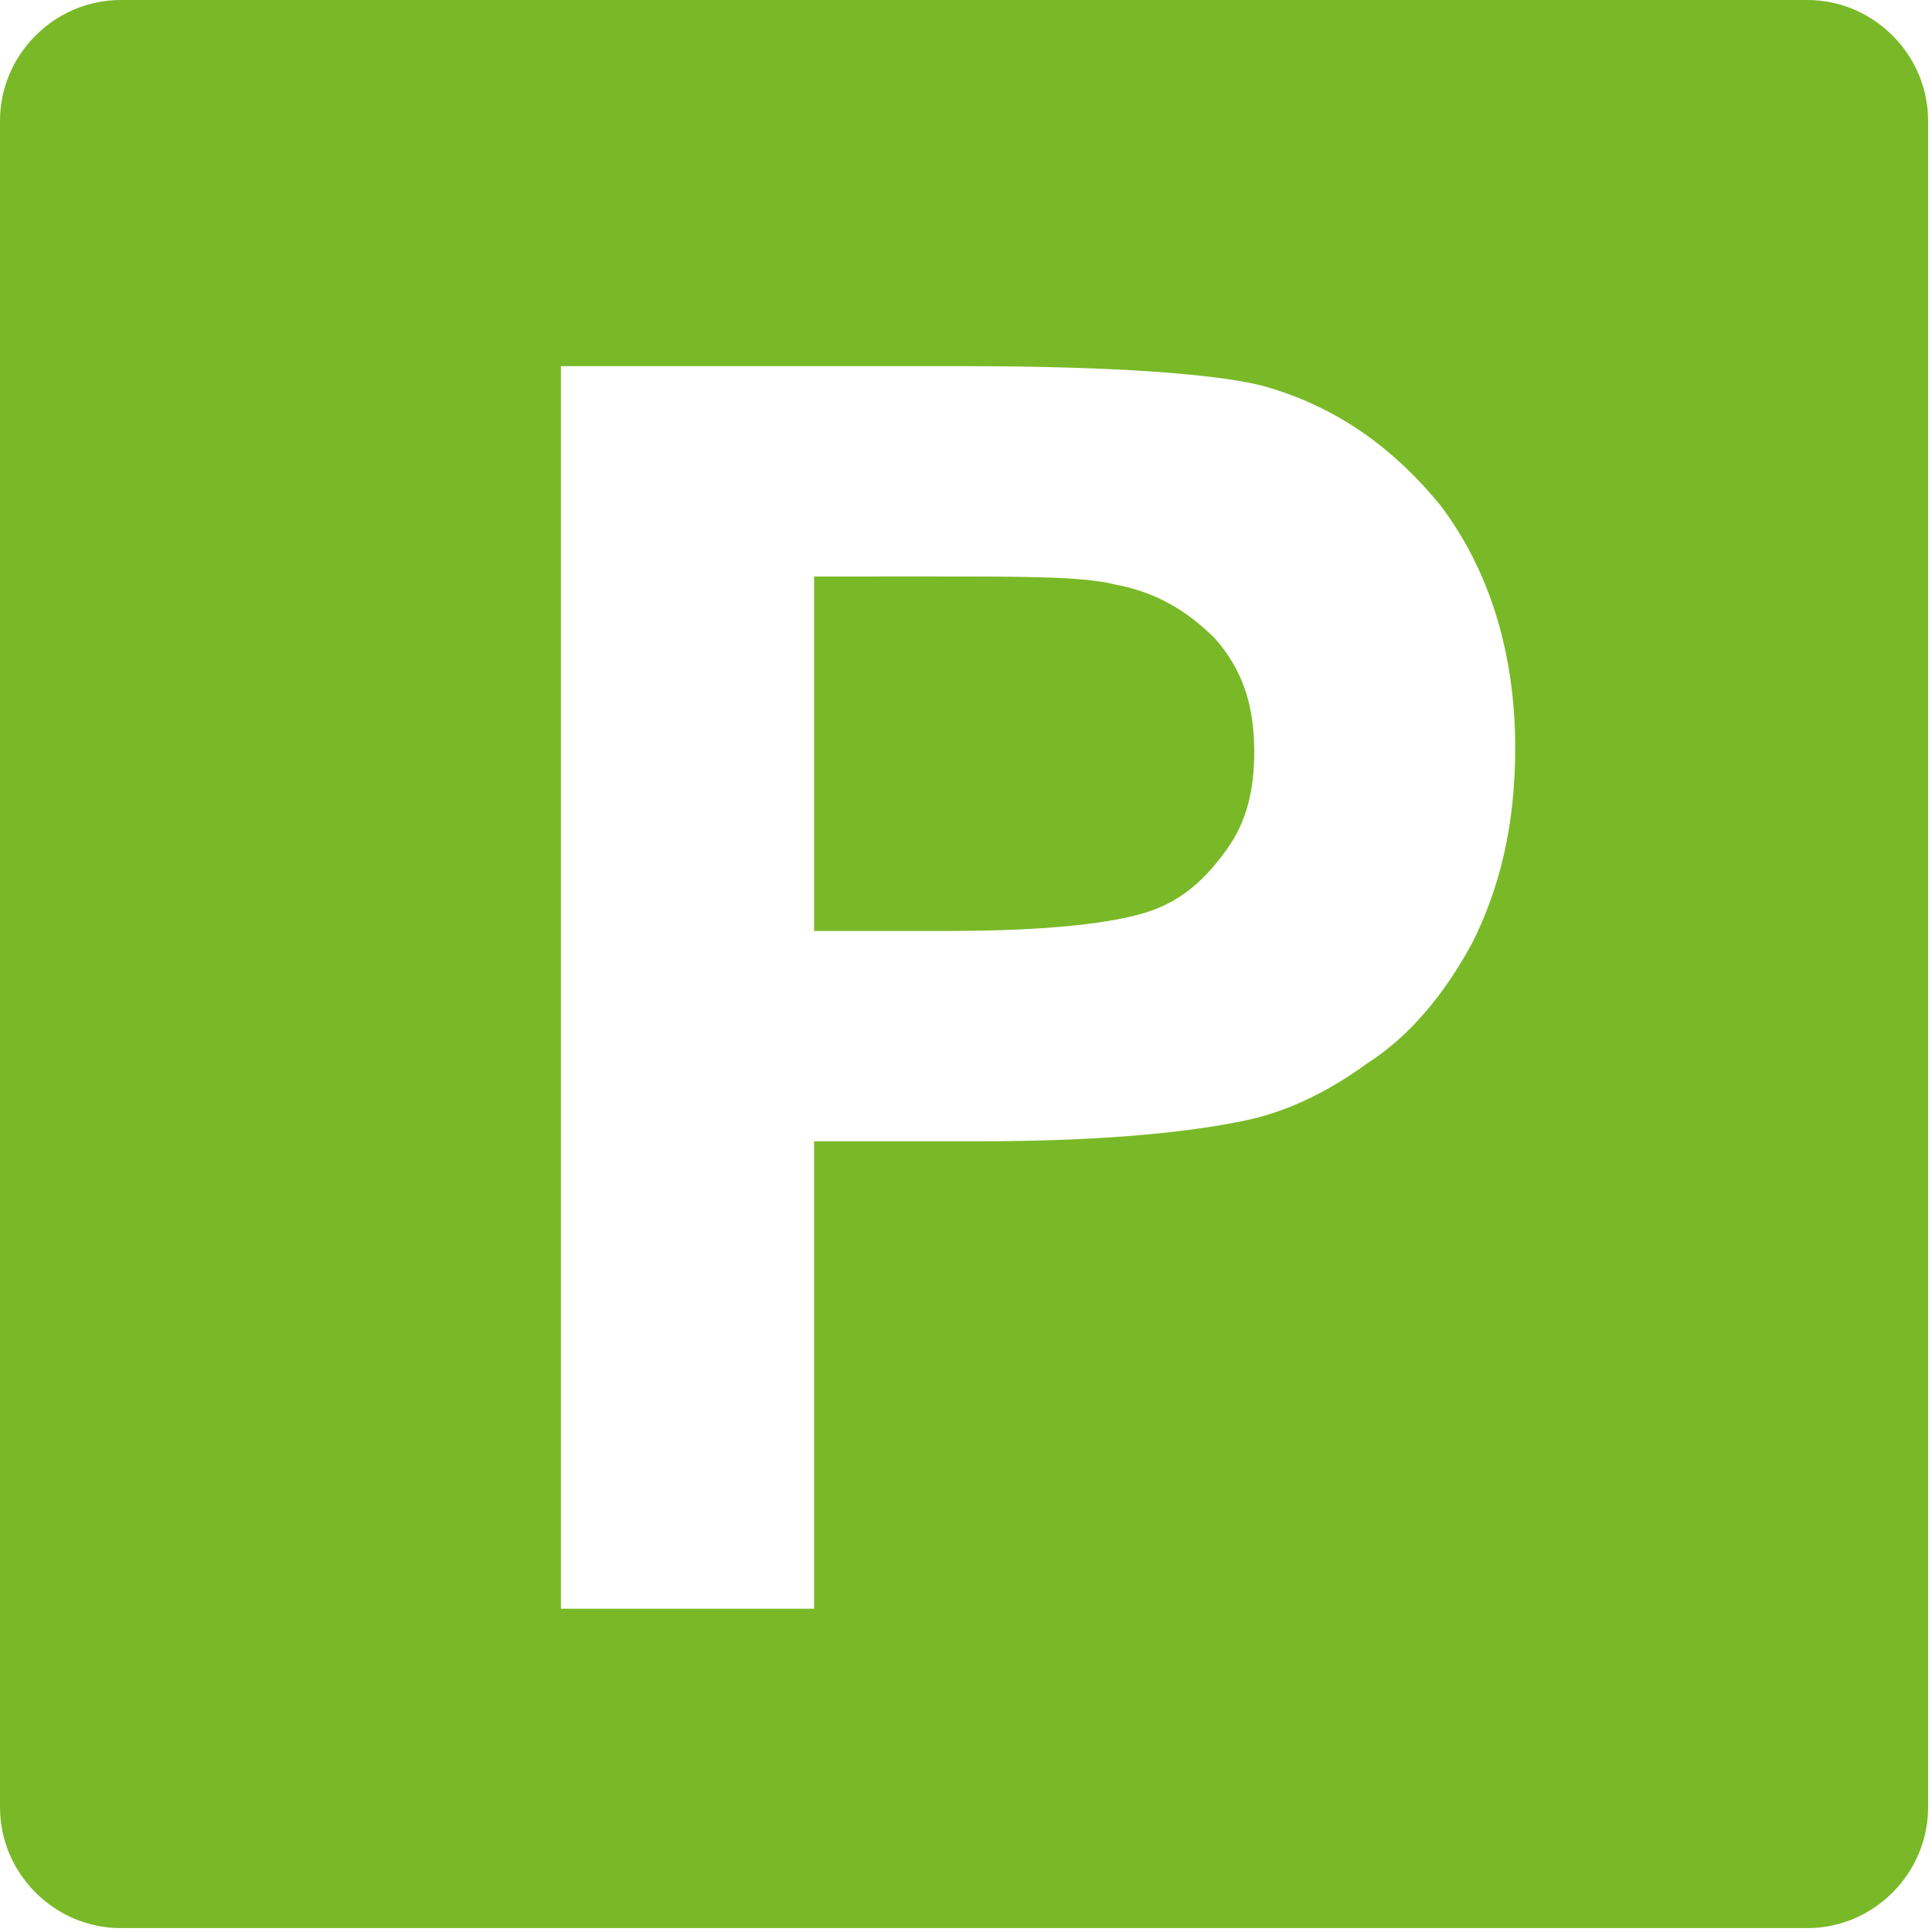 <svg version="1.1" id="Vrstva_1" xmlns="http://www.w3.org/2000/svg" xmlns:xlink="http://www.w3.org/1999/xlink" x="0px" y="0px"
	 viewBox="0 0 49.6 49.6" style="enable-background:new 0 0 49.6 49.6;" xml:space="preserve">
<style type="text/css">
	.st0{clip-path:url(#SVGID_2_);fill-rule:evenodd;clip-rule:evenodd;fill:#79b928;}
</style>
<g>
	<defs>
		<rect id="SVGID_1_" y="0" width="49.6" height="49.6"/>
	</defs>
	<clipPath id="SVGID_2_">
		<use xlink:href="#SVGID_1_"  style="overflow:visible;"/>
	</clipPath>
	<path class="st0" d="M3.1,0h43.3c1.7,0,3.1,1.4,3.1,3.1v43.3c0,1.7-1.4,3.1-3.1,3.1H3.1c-1.7,0-3.1-1.4-3.1-3.1V3.1
		C0,1.4,1.4,0,3.1,0 M14.4,41.4V9.4h10.3c3.9,0,6.5,0.2,7.7,0.5c1.8,0.5,3.3,1.5,4.6,3.1c1.2,1.6,1.9,3.7,1.9,6.2c0,2-0.4,3.6-1.1,5
		c-0.7,1.3-1.6,2.4-2.7,3.1c-1.1,0.8-2.2,1.3-3.3,1.5c-1.5,0.3-3.7,0.5-6.7,0.5h-4.2v12H14.4z M20.9,14.8v9.1h3.5
		c2.5,0,4.2-0.2,5.1-0.5c0.9-0.3,1.5-0.9,2-1.6c0.5-0.7,0.7-1.5,0.7-2.5c0-1.2-0.3-2.1-1-2.9c-0.7-0.7-1.5-1.2-2.6-1.4
		c-0.8-0.2-2.3-0.2-4.6-0.2H20.9z"/>
</g>
</svg>
